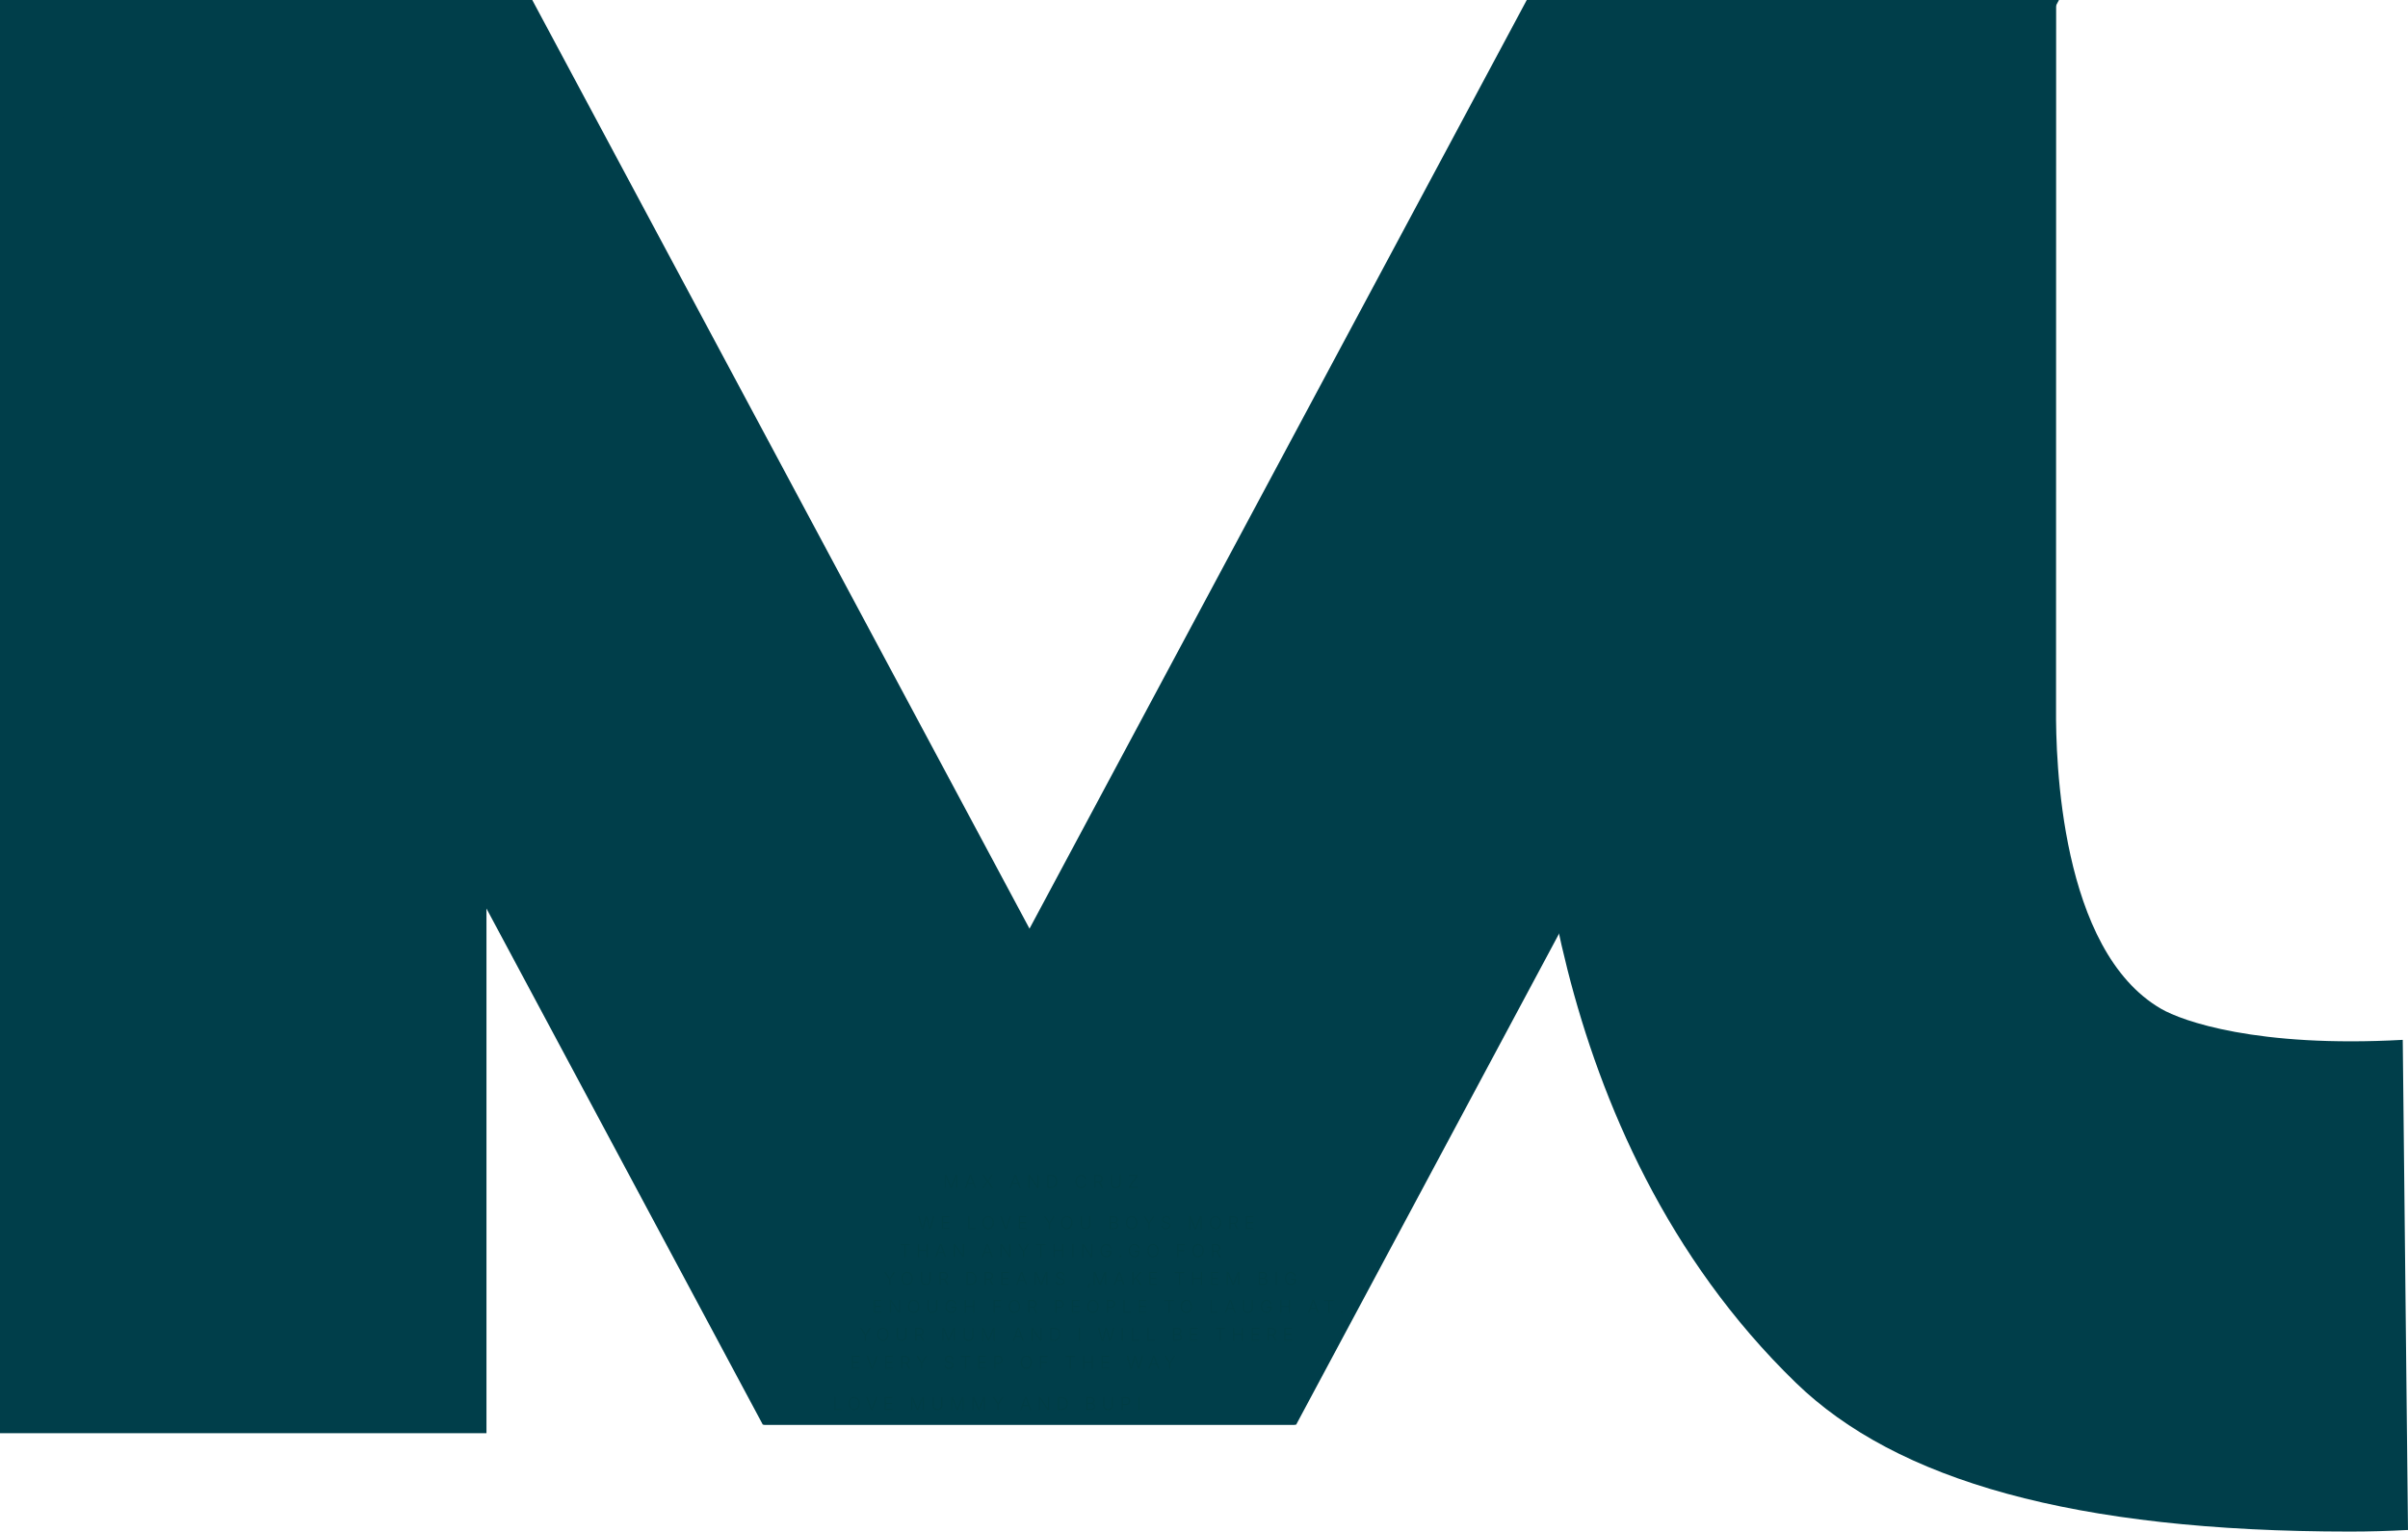 <svg xmlns="http://www.w3.org/2000/svg" xmlns:xlink="http://www.w3.org/1999/xlink" id="Layer_1" viewBox="0 0 500 318.11"><defs><style>.cls-1{fill:#003e4a;}.cls-2{fill:#003b3f;}.cls-2,.cls-3{opacity:.39;}.cls-3{fill:#003b3f;}</style></defs><a><rect id="fullLogo" class="cls-1" width="101.01" height="297.68"></rect></a><a><polygon id="fullLogo-2" class="cls-1" points="158.39 295.9 268.91 295.9 110.52 0 0 0 158.39 295.9"></polygon></a><a><path id="fullLogo-3" class="cls-1" d="M488,318.11c-57.41,0-94.22-10.65-115.1-30.9-53.62-52.01-54.69-129.57-54.51-141.76V.35h108.55l-.02,146.88c-.08,10.38.84,50.15,21.81,62.3,4.37,2.54,19.92,8.12,50.18,6.45l1.09,101.8c-4.09.22-8.1.33-12,.33Z"></path></a><a><polygon id="fullLogo-4" class="cls-1" points="269.14 295.9 158.62 295.9 317.02 0 427.53 0 269.14 295.9"></polygon></a><path id="fullLogo-5" class="cls-2" d="M196.16,246.73v-2.7h.37l.75,1.85c.03.07.06.15.09.26.04.1.07.21.1.31.03-.1.07-.2.1-.3.04-.11.07-.19.1-.26l.75-1.85h.37v2.7h-.25v-1.71c0-.1,0-.21,0-.33s0-.25,0-.37c-.04.13-.09.26-.13.39s-.09.23-.12.31l-.7,1.71h-.23l-.71-1.71c-.03-.08-.07-.18-.12-.31s-.09-.26-.14-.39c0,.11,0,.24,0,.36,0,.13,0,.24,0,.34v1.71h-.25Z"></path><path id="fullLogo-6" class="cls-2" d="M200.36,246.73l.99-2.7h.3l1,2.7h-.27l-.29-.8h-1.17l-.29.8h-.27ZM201,245.7h1l-.27-.73c-.03-.09-.07-.19-.11-.31-.04-.12-.08-.26-.13-.42-.05.16-.09.3-.13.42-.04.12-.07.22-.1.31l-.26.73Z"></path><path id="fullLogo-7" class="cls-2" d="M203.97,246.73l.97-1.38-.92-1.32h.3l.46.66c.07.1.13.19.17.26.04.07.09.15.14.24.05-.09.09-.17.14-.24.04-.07.1-.15.17-.25l.47-.66h.29l-.92,1.31.96,1.38h-.3l-.53-.75c-.06-.09-.12-.17-.16-.23s-.09-.14-.13-.22c-.05.08-.09.15-.13.22-.04.07-.1.14-.16.23l-.53.75h-.29Z"></path><path id="fullLogo-8" class="cls-2" d="M209.68,246.73l.99-2.7h.3l1,2.7h-.27l-.29-.8h-1.17l-.29.8h-.27ZM210.32,245.7h1l-.27-.73c-.03-.09-.07-.19-.11-.31-.04-.12-.08-.26-.13-.42-.05.16-.09.3-.13.42-.04.12-.07.22-.1.31l-.26.73Z"></path><path id="fullLogo-9" class="cls-2" d="M213.54,246.73v-2.7h.3l1.23,1.83c.04.07.1.15.16.25.06.1.12.2.18.31,0-.12-.01-.23-.01-.33,0-.1,0-.19,0-.27v-1.78h.26v2.7h-.3l-1.15-1.7c-.06-.09-.12-.19-.19-.29-.06-.1-.14-.23-.23-.39,0,.14.01.28.02.39,0,.12,0,.21,0,.28v1.71h-.26Z"></path><path id="fullLogo-10" class="cls-2" d="M218.26,246.73h-.8v-2.7h.84c.26,0,.48.05.66.16.18.11.32.26.42.46s.15.44.15.72c0,.42-.11.76-.33,1s-.54.36-.94.36ZM217.72,246.5h.52c.34,0,.6-.1.78-.3.17-.2.26-.47.26-.83s-.08-.62-.25-.82c-.17-.2-.42-.3-.74-.3h-.57v2.24Z"></path><path id="fullLogo-11" class="cls-2" d="M224.45,246.77c-.23,0-.43-.06-.6-.17-.18-.11-.31-.27-.41-.48-.1-.21-.15-.45-.15-.73s.05-.53.15-.73c.1-.21.24-.37.41-.48.18-.11.38-.17.6-.17.19,0,.36.04.51.12.15.08.27.18.37.32.1.13.16.28.19.45h-.26c-.03-.12-.08-.23-.15-.33s-.17-.17-.28-.23-.24-.08-.38-.08c-.17,0-.32.04-.46.13-.14.09-.25.22-.33.39-.08.17-.12.38-.12.63s.04.46.12.63c.08.17.19.3.33.39.14.09.29.13.46.13.14,0,.27-.03.38-.08s.21-.13.28-.23.12-.21.15-.33h.26c-.03.16-.09.31-.19.45-.1.13-.22.24-.37.32-.15.08-.32.12-.51.12Z"></path><path id="fullLogo-12" class="cls-2" d="M227.21,246.73v-2.7h.88c.29,0,.5.08.65.23.15.15.22.35.22.58,0,.18-.04.34-.13.47-.09.13-.21.22-.38.28l.62,1.14h-.3l-.58-1.09s-.07,0-.1,0h-.62v1.08h-.26ZM227.46,245.41h.61c.21,0,.36-.05.47-.15.1-.1.16-.24.16-.41s-.05-.32-.16-.42c-.1-.11-.26-.16-.47-.16h-.61v1.15Z"></path><path id="fullLogo-13" class="cls-2" d="M231.68,246.77c-.2,0-.38-.04-.54-.12-.15-.08-.27-.2-.36-.34-.09-.14-.13-.31-.13-.49v-1.78h.26v1.76c0,.14.03.27.1.38s.15.2.27.26c.12.06.25.1.4.1s.29-.03.4-.1c.12-.06.2-.15.27-.26.06-.11.1-.24.1-.38v-1.76h.26v1.78c0,.18-.04.35-.13.49-.09.14-.21.26-.36.34-.15.08-.33.12-.53.12Z"></path><path id="fullLogo-14" class="cls-2" d="M234.4,246.73v-.19l1.25-1.9c.04-.06.08-.13.13-.19.04-.06.09-.13.14-.19-.09,0-.18,0-.27,0-.09,0-.18,0-.27,0h-.97v-.23h1.81v.19l-1.24,1.89c-.04.07-.09.13-.13.19-.05.06-.09.13-.14.19.09,0,.18,0,.27,0s.18,0,.27,0h.99v.23h-1.81Z"></path><path id="fullLogo-15" class="cls-2" d="M191.38,255.29l-.74-2.7h.26l.48,1.79c.06.22.11.45.16.67.05-.23.1-.46.16-.67l.48-1.79h.3l.48,1.79c.06.22.11.44.16.67.02-.12.05-.23.08-.34.03-.11.05-.22.08-.33l.48-1.79h.27l-.75,2.7h-.31l-.49-1.8c-.02-.09-.05-.19-.07-.29-.02-.1-.05-.21-.07-.33-.04.22-.09.43-.14.62l-.49,1.8h-.31Z"></path><path id="fullLogo-16" class="cls-2" d="M195.58,255.29v-2.7h1.57v.23h-1.32v1h1.23v.23h-1.23v1.01h1.34v.23h-1.6Z"></path><path id="fullLogo-17" class="cls-2" d="M201.05,255.29v-2.7h.26v2.47h1.28v.23h-1.54Z"></path><path id="fullLogo-18" class="cls-2" d="M205.2,255.33c-.23,0-.43-.06-.61-.17-.18-.11-.31-.27-.41-.48-.1-.21-.15-.45-.15-.73s.05-.53.15-.73c.1-.21.24-.37.41-.48.18-.11.38-.17.61-.17s.43.06.6.17.31.27.41.48c.1.21.15.45.15.73s-.05.52-.15.73c-.1.21-.24.37-.41.48-.18.11-.38.17-.6.17ZM205.2,255.08c.17,0,.33-.05.47-.14.14-.09.25-.22.33-.39.08-.17.12-.38.12-.61s-.04-.45-.12-.62c-.08-.17-.19-.3-.33-.39-.14-.09-.29-.14-.47-.14s-.33.05-.47.14c-.14.09-.25.22-.33.39-.08.17-.12.38-.12.62s.04.44.12.61c.08.17.19.3.33.39.14.09.3.14.47.14Z"></path><path id="fullLogo-19" class="cls-2" d="M208.69,255.29l-1-2.7h.27l.64,1.76c.03.09.07.19.11.31.04.12.08.26.13.42.05-.16.09-.3.13-.42.04-.12.07-.22.1-.3l.63-1.76h.27l-.99,2.7h-.3Z"></path><path id="fullLogo-20" class="cls-2" d="M211.55,255.29v-2.7h1.57v.23h-1.32v1h1.23v.23h-1.23v1.01h1.34v.23h-1.6Z"></path><path id="fullLogo-21" class="cls-2" d="M217.78,255.29v-1.16l-1-1.53h.3l.57.88c.05.07.09.15.14.22s.08.15.12.23c.04-.09.08-.17.13-.24.04-.07.09-.14.13-.22l.57-.88h.3l-1,1.53v1.16h-.26Z"></path><path id="fullLogo-22" class="cls-2" d="M221.53,255.33c-.23,0-.43-.06-.61-.17-.18-.11-.31-.27-.41-.48-.1-.21-.15-.45-.15-.73s.05-.53.15-.73c.1-.21.24-.37.41-.48.18-.11.38-.17.61-.17s.43.06.6.17.31.27.41.48c.1.21.15.45.15.73s-.05.52-.15.73c-.1.21-.24.37-.41.48-.18.11-.38.17-.6.17ZM221.53,255.08c.17,0,.33-.05.47-.14.14-.09.25-.22.33-.39.08-.17.12-.38.12-.61s-.04-.45-.12-.62c-.08-.17-.19-.3-.33-.39-.14-.09-.29-.14-.47-.14s-.33.05-.47.14c-.14.09-.25.22-.33.39-.08.17-.12.38-.12.62s.04.44.12.61c.08.17.19.3.33.39.14.09.3.14.47.14Z"></path><path id="fullLogo-23" class="cls-2" d="M225.41,255.33c-.2,0-.38-.04-.54-.12-.15-.08-.27-.2-.36-.34-.09-.14-.13-.31-.13-.49v-1.78h.26v1.76c0,.14.03.27.1.38s.15.2.27.26c.12.06.25.1.4.1s.29-.03.4-.1c.12-.06.2-.15.27-.26.06-.11.1-.24.1-.38v-1.76h.26v1.78c0,.18-.04.35-.13.49-.09.14-.21.26-.36.34-.15.08-.33.12-.53.12Z"></path><path id="fullLogo-24" class="cls-2" d="M230.4,255.29v-2.7h.92c.26,0,.46.07.59.2.13.13.2.3.2.5,0,.17-.04.3-.12.4-.08.1-.18.16-.31.19v.02c.09,0,.17.04.25.09.08.05.15.13.2.23s.08.21.08.35c0,.21-.07.37-.21.51-.14.13-.35.2-.64.2h-.97ZM230.65,253.81h.68c.16,0,.29-.05.38-.14s.14-.22.14-.36-.05-.26-.14-.35-.23-.13-.41-.13h-.66v.99ZM230.65,255.06h.71c.21,0,.36-.05.46-.14.1-.09.15-.21.15-.34,0-.1-.02-.19-.07-.28-.05-.08-.12-.15-.21-.2-.09-.05-.19-.07-.31-.07h-.72v1.03Z"></path><path id="fullLogo-25" class="cls-2" d="M234.97,255.33c-.23,0-.43-.06-.61-.17-.18-.11-.31-.27-.41-.48-.1-.21-.15-.45-.15-.73s.05-.53.15-.73c.1-.21.24-.37.41-.48.18-.11.38-.17.61-.17s.43.06.6.17.31.27.41.48c.1.21.15.45.15.73s-.05.52-.15.73c-.1.21-.24.37-.41.48-.18.11-.38.17-.6.17ZM234.97,255.08c.17,0,.33-.05.47-.14.14-.09.25-.22.33-.39.08-.17.12-.38.12-.61s-.04-.45-.12-.62c-.08-.17-.19-.3-.33-.39-.14-.09-.29-.14-.47-.14s-.33.05-.47.14c-.14.09-.25.22-.33.39-.08.17-.12.38-.12.62s.04.44.12.61c.08.17.19.3.33.39.14.09.3.14.47.14Z"></path><path id="fullLogo-26" class="cls-2" d="M238.46,255.29v-1.16l-1-1.53h.3l.57.88c.05.07.09.15.14.22s.08.15.12.23c.04-.09.08-.17.13-.24.04-.07.09-.14.13-.22l.57-.88h.3l-1,1.53v1.16h-.26Z"></path><path id="fullLogo-27" class="cls-2" d="M242.1,255.33c-.28,0-.5-.07-.66-.2-.17-.13-.25-.31-.27-.53h.26c.01.16.08.28.21.37.13.08.28.13.46.13.13,0,.25-.02.36-.07.1-.04.18-.11.24-.19.06-.08.09-.17.09-.28,0-.14-.05-.24-.15-.31s-.24-.13-.41-.18l-.32-.09c-.21-.06-.38-.15-.5-.26-.12-.11-.17-.25-.17-.43,0-.15.04-.27.12-.39.08-.11.18-.2.32-.26.13-.06.28-.09.45-.09s.32.03.45.09c.13.06.23.15.31.26.08.11.12.23.12.37h-.25c-.02-.15-.08-.27-.2-.35-.12-.09-.26-.13-.44-.13-.18,0-.34.05-.45.14s-.17.21-.17.36c0,.09.03.17.08.23.05.06.12.11.2.15.08.04.17.07.25.1l.28.08c.12.03.23.08.34.13.11.06.21.13.28.23.07.09.11.22.11.36s-.04.28-.11.39c-.07.11-.18.21-.32.27-.14.07-.31.1-.5.1Z"></path><path id="fullLogo-28" class="cls-2" d="M246.9,255.29v-2.7h.37l.75,1.85c.03.07.06.15.09.26.04.1.07.21.1.31.03-.1.07-.2.1-.3.04-.11.07-.19.1-.26l.75-1.85h.37v2.7h-.25v-1.71c0-.1,0-.21,0-.33s0-.25,0-.37c-.04.13-.09.26-.13.39s-.09.23-.12.31l-.7,1.71h-.23l-.71-1.71c-.03-.08-.07-.18-.12-.31s-.09-.26-.14-.39c0,.11,0,.24,0,.36,0,.13,0,.24,0,.34v1.71h-.25Z"></path><path id="fullLogo-29" class="cls-2" d="M252.4,255.33c-.23,0-.43-.06-.61-.17-.18-.11-.31-.27-.41-.48-.1-.21-.15-.45-.15-.73s.05-.53.15-.73c.1-.21.24-.37.41-.48.18-.11.38-.17.61-.17s.43.06.6.17.31.27.41.48c.1.21.15.45.15.73s-.05.52-.15.73c-.1.21-.24.37-.41.48-.18.11-.38.17-.6.17ZM252.4,255.08c.17,0,.33-.05.47-.14.14-.09.25-.22.33-.39.08-.17.12-.38.12-.61s-.04-.45-.12-.62c-.08-.17-.19-.3-.33-.39-.14-.09-.29-.14-.47-.14s-.33.05-.47.14c-.14.09-.25.22-.33.39-.08.17-.12.38-.12.62s.04.44.12.61c.08.17.19.3.33.39.14.09.3.14.47.14Z"></path><path id="fullLogo-30" class="cls-2" d="M255.27,255.29v-2.7h.88c.29,0,.5.08.65.23.15.15.22.35.22.58,0,.18-.04.34-.13.47-.09.13-.21.22-.38.28l.62,1.14h-.3l-.58-1.09s-.07,0-.1,0h-.62v1.08h-.26ZM255.53,253.97h.61c.21,0,.36-.05.47-.15.1-.1.16-.24.16-.41s-.05-.32-.16-.42c-.1-.11-.26-.16-.47-.16h-.61v1.15Z"></path><path id="fullLogo-31" class="cls-2" d="M258.73,255.29v-2.7h1.57v.23h-1.32v1h1.23v.23h-1.23v1.01h1.34v.23h-1.6Z"></path><path id="fullLogo-32" class="cls-2" d="M186.95,258.62v-.23h1.96v.23h-.85v2.47h-.26v-2.47h-.86Z"></path><path id="fullLogo-33" class="cls-2" d="M190.58,261.09v-2.7h.26v1.2h1.52v-1.2h.26v2.7h-.26v-1.26h-1.52v1.26h-.26Z"></path><path id="fullLogo-34" class="cls-2" d="M194.18,261.09l.99-2.7h.3l1,2.7h-.27l-.29-.8h-1.17l-.29.8h-.27ZM194.82,260.06h1l-.27-.73c-.03-.09-.07-.19-.11-.31-.04-.12-.08-.26-.13-.42-.05.16-.09.3-.13.42-.04.12-.07.22-.1.31l-.26.73Z"></path><path id="fullLogo-35" class="cls-2" d="M198.04,261.09v-2.7h.3l1.23,1.83c.04.07.1.15.16.25.06.1.12.2.18.31,0-.12-.01-.23-.01-.33,0-.1,0-.19,0-.27v-1.78h.26v2.7h-.3l-1.15-1.7c-.06-.09-.12-.19-.19-.29-.06-.1-.14-.23-.23-.39,0,.14.01.28.02.39,0,.12,0,.21,0,.28v1.71h-.26Z"></path><path id="fullLogo-36" class="cls-2" d="M203.87,261.09l.99-2.7h.3l1,2.7h-.27l-.29-.8h-1.17l-.29.8h-.27ZM204.51,260.06h1l-.27-.73c-.03-.09-.07-.19-.11-.31-.04-.12-.08-.26-.13-.42-.05.16-.09.3-.13.42-.04.12-.07.22-.1.31l-.26.73Z"></path><path id="fullLogo-37" class="cls-2" d="M207.72,261.09v-2.7h.3l1.23,1.83c.04.07.1.15.16.25.06.1.12.2.18.31,0-.12-.01-.23-.01-.33,0-.1,0-.19,0-.27v-1.78h.26v2.7h-.3l-1.15-1.7c-.06-.09-.12-.19-.19-.29-.06-.1-.14-.23-.23-.39,0,.14.01.28.02.39,0,.12,0,.21,0,.28v1.71h-.26Z"></path><path id="fullLogo-38" class="cls-2" d="M212.4,261.09v-1.16l-1-1.53h.3l.57.88c.05.07.09.15.14.22s.08.15.12.23c.04-.09.08-.17.13-.24.04-.07.09-.14.13-.22l.57-.88h.3l-1,1.53v1.16h-.26Z"></path><path id="fullLogo-39" class="cls-2" d="M215.14,258.62v-.23h1.96v.23h-.85v2.47h-.26v-2.47h-.86Z"></path><path id="fullLogo-40" class="cls-2" d="M218.77,261.09v-2.7h.26v1.2h1.52v-1.2h.26v2.7h-.26v-1.26h-1.52v1.26h-.26Z"></path><path id="fullLogo-41" class="cls-2" d="M222.88,258.39v2.7h-.26v-2.7h.26Z"></path><path id="fullLogo-42" class="cls-2" d="M224.71,261.09v-2.7h.3l1.23,1.83c.04.07.1.15.16.25.06.1.12.2.18.31,0-.12-.01-.23-.01-.33,0-.1,0-.19,0-.27v-1.78h.26v2.7h-.3l-1.15-1.7c-.06-.09-.12-.19-.19-.29-.06-.1-.14-.23-.23-.39,0,.14.01.28.02.39,0,.12,0,.21,0,.28v1.71h-.26Z"></path><path id="fullLogo-43" class="cls-2" d="M229.69,261.13c-.24,0-.44-.06-.62-.17-.18-.11-.31-.27-.41-.48-.1-.21-.15-.45-.15-.73s.05-.53.15-.73c.1-.21.24-.37.41-.48.17-.11.38-.17.6-.17.2,0,.37.04.52.12.15.08.28.19.37.32.1.13.16.28.19.44h-.26c-.03-.12-.08-.23-.16-.32-.07-.1-.16-.17-.28-.23-.11-.06-.24-.09-.39-.09-.17,0-.33.05-.47.14-.14.09-.25.22-.33.39-.08.17-.12.38-.12.62s.04.44.12.61c.08.17.19.3.33.39.14.09.3.14.48.14.16,0,.31-.04.43-.11.12-.07.22-.17.29-.3.07-.13.11-.29.11-.46h-.78v-.23h1.03v.22c0,.23-.05.43-.14.59-.09.17-.22.3-.38.39s-.35.14-.56.14Z"></path><path id="fullLogo-44" class="cls-2" d="M232.67,261.11c-.05,0-.1-.02-.14-.06s-.06-.08-.06-.14.02-.1.06-.14c.04-.04.08-.06.14-.06s.1.02.14.06.06.08.06.14-.02.1-.06.14c-.04.04-.08.06-.14.06Z"></path><path id="fullLogo-45" class="cls-2" d="M235.56,261.13c-.24,0-.44-.06-.62-.17-.18-.11-.31-.27-.41-.48-.1-.21-.15-.45-.15-.73s.05-.53.15-.73c.1-.21.24-.37.41-.48.17-.11.38-.17.6-.17.2,0,.37.04.52.12.15.08.28.19.37.32.1.13.16.28.19.44h-.26c-.03-.12-.08-.23-.16-.32-.07-.1-.16-.17-.28-.23-.11-.06-.24-.09-.39-.09-.17,0-.33.05-.47.14-.14.09-.25.22-.33.39-.08.17-.12.38-.12.62s.04.44.12.61c.08.17.19.3.33.39.14.09.3.14.48.14.16,0,.31-.04.43-.11.12-.07.22-.17.29-.3.07-.13.11-.29.11-.46h-.78v-.23h1.03v.22c0,.23-.05.43-.14.59-.09.17-.22.3-.38.39s-.35.14-.56.14Z"></path><path id="fullLogo-46" class="cls-2" d="M239.41,261.13c-.23,0-.43-.06-.61-.17-.18-.11-.31-.27-.41-.48-.1-.21-.15-.45-.15-.73s.05-.53.15-.73c.1-.21.24-.37.41-.48.18-.11.38-.17.61-.17s.43.06.6.17.31.27.41.48c.1.21.15.45.15.73s-.05.52-.15.73c-.1.21-.24.37-.41.48-.18.11-.38.17-.6.17ZM239.41,260.89c.17,0,.33-.05.47-.14.14-.09.25-.22.33-.39.08-.17.12-.38.12-.61s-.04-.45-.12-.62c-.08-.17-.19-.3-.33-.39-.14-.09-.29-.14-.47-.14s-.33.05-.47.14c-.14.09-.25.22-.33.39-.08.17-.12.38-.12.62s.04.44.12.61c.08.17.19.3.33.39.14.09.3.14.47.14Z"></path><path id="fullLogo-47" class="cls-2" d="M244.44,261.09v-2.7h1.57v.23h-1.31v1.02h1.19v.23h-1.19v1.21h-.26Z"></path><path id="fullLogo-48" class="cls-2" d="M248.78,261.13c-.23,0-.43-.06-.61-.17-.18-.11-.31-.27-.41-.48-.1-.21-.15-.45-.15-.73s.05-.53.15-.73c.1-.21.24-.37.41-.48.18-.11.38-.17.61-.17s.43.06.6.17.31.27.41.48c.1.21.15.45.15.73s-.05.52-.15.73c-.1.21-.24.37-.41.48-.18.11-.38.17-.6.17ZM248.78,260.89c.17,0,.33-.05.47-.14.14-.09.25-.22.33-.39.08-.17.12-.38.12-.61s-.04-.45-.12-.62c-.08-.17-.19-.3-.33-.39-.14-.09-.29-.14-.47-.14s-.33.05-.47.14c-.14.09-.25.22-.33.39-.08.17-.12.38-.12.62s.04.44.12.61c.08.17.19.3.33.39.14.09.3.14.47.14Z"></path><path id="fullLogo-49" class="cls-2" d="M251.66,261.09v-2.7h.88c.29,0,.5.08.65.23.15.15.22.35.22.58,0,.18-.04.34-.13.47-.09.13-.21.22-.38.28l.62,1.14h-.3l-.58-1.09s-.07,0-.1,0h-.62v1.08h-.26ZM251.91,259.78h.61c.21,0,.36-.05.47-.15.1-.1.16-.24.16-.41s-.05-.32-.16-.42c-.1-.11-.26-.16-.47-.16h-.61v1.15Z"></path><path id="fullLogo-50" class="cls-2" d="M225.91,267.5l.17-.96h.28l-.25.96h-.19Z"></path><path id="fullLogo-51" class="cls-2" d="M184.61,266.89v-1.16l-1-1.53h.3l.57.88c.05.07.09.15.14.22s.08.15.12.23c.04-.09.08-.17.13-.24.04-.07.09-.14.13-.22l.57-.88h.3l-1,1.53v1.16h-.26Z"></path><path id="fullLogo-52" class="cls-2" d="M188.37,266.93c-.23,0-.43-.06-.61-.17-.18-.11-.31-.27-.41-.48-.1-.21-.15-.45-.15-.73s.05-.53.15-.73c.1-.21.24-.37.41-.48.18-.11.38-.17.61-.17s.43.06.6.17.31.27.41.48c.1.21.15.45.15.73s-.05.52-.15.73c-.1.21-.24.37-.41.48-.18.11-.38.17-.6.17ZM188.37,266.69c.17,0,.33-.05.47-.14.14-.09.25-.22.33-.39.08-.17.12-.38.12-.61s-.04-.45-.12-.62c-.08-.17-.19-.3-.33-.39-.14-.09-.29-.14-.47-.14s-.33.05-.47.14c-.14.09-.25.22-.33.39-.08.17-.12.38-.12.62s.04.44.12.61c.08.17.19.3.33.39.14.09.3.14.47.14Z"></path><path id="fullLogo-53" class="cls-2" d="M192.25,266.93c-.2,0-.38-.04-.54-.12-.15-.08-.27-.2-.36-.34-.09-.14-.13-.31-.13-.49v-1.78h.26v1.76c0,.14.03.27.1.38s.15.2.27.26c.12.06.25.1.4.1s.29-.03.4-.1c.12-.06.2-.15.27-.26.06-.11.1-.24.1-.38v-1.76h.26v1.78c0,.18-.04.35-.13.49-.09.14-.21.26-.36.34-.15.08-.33.12-.53.12Z"></path><path id="fullLogo-54" class="cls-2" d="M195.08,266.89v-2.7h.88c.29,0,.5.08.65.23.15.15.22.35.22.58,0,.18-.04.34-.13.47-.09.13-.21.22-.38.28l.62,1.14h-.3l-.58-1.09s-.07,0-.1,0h-.62v1.08h-.26ZM195.34,265.58h.61c.21,0,.36-.05.47-.15.1-.1.16-.24.16-.41s-.05-.32-.16-.42c-.1-.11-.26-.16-.47-.16h-.61v1.15Z"></path><path id="fullLogo-55" class="cls-2" d="M201.49,266.89h-.8v-2.7h.84c.26,0,.48.05.66.16.18.11.32.26.42.46s.15.44.15.72c0,.42-.11.76-.33,1s-.54.36-.94.36ZM200.95,266.66h.52c.34,0,.6-.1.78-.3.17-.2.26-.47.26-.83s-.08-.62-.25-.82c-.17-.2-.42-.3-.74-.3h-.57v2.24Z"></path><path id="fullLogo-56" class="cls-2" d="M204.47,266.89v-2.7h.88c.29,0,.5.08.65.23.15.15.22.35.22.58,0,.18-.04.34-.13.47-.09.13-.21.22-.38.28l.62,1.14h-.3l-.58-1.09s-.07,0-.1,0h-.62v1.08h-.26ZM204.73,265.58h.61c.21,0,.36-.05.47-.15.1-.1.16-.24.16-.41s-.05-.32-.16-.42c-.1-.11-.26-.16-.47-.16h-.61v1.15Z"></path><path id="fullLogo-57" class="cls-2" d="M207.93,266.89v-2.7h1.57v.23h-1.32v1h1.23v.23h-1.23v1.01h1.34v.23h-1.6Z"></path><path id="fullLogo-58" class="cls-2" d="M211,266.89l.99-2.7h.3l1,2.7h-.27l-.29-.8h-1.17l-.29.8h-.27ZM211.64,265.86h1l-.27-.73c-.03-.09-.07-.19-.11-.31-.04-.12-.08-.26-.13-.42-.05.16-.09.3-.13.42-.04.12-.07.22-.1.31l-.26.73Z"></path><path id="fullLogo-59" class="cls-2" d="M214.86,266.89v-2.7h.37l.75,1.85c.03.07.06.15.09.26.04.1.07.21.1.31.03-.1.07-.2.1-.3.04-.11.07-.19.1-.26l.75-1.85h.37v2.7h-.25v-1.71c0-.1,0-.21,0-.33s0-.25,0-.37c-.04.13-.09.26-.13.39s-.09.23-.12.31l-.7,1.71h-.23l-.71-1.71c-.03-.08-.07-.18-.12-.31s-.09-.26-.14-.39c0,.11,0,.24,0,.36,0,.13,0,.24,0,.34v1.71h-.25Z"></path><path id="fullLogo-60" class="cls-2" d="M220.12,266.94c-.28,0-.5-.07-.66-.2-.17-.13-.25-.31-.27-.53h.26c.01.16.08.28.21.37.13.08.28.13.46.13.13,0,.25-.02.36-.07.1-.04.18-.11.24-.19.06-.08.09-.17.09-.28,0-.14-.05-.24-.15-.31s-.24-.13-.41-.18l-.32-.09c-.21-.06-.38-.15-.5-.26-.12-.11-.17-.25-.17-.43,0-.15.04-.27.12-.39.08-.11.18-.2.32-.26.13-.06.28-.09.45-.09s.32.03.45.09c.13.06.23.15.31.26.08.11.12.23.12.37h-.25c-.02-.15-.08-.27-.2-.35-.12-.09-.26-.13-.44-.13-.18,0-.34.05-.45.14s-.17.21-.17.36c0,.09.03.17.08.23.05.06.12.11.2.15.08.04.17.07.25.1l.28.08c.12.03.23.08.34.13.11.06.21.13.28.23.07.09.11.22.11.36s-.04.28-.11.39c-.07.11-.18.21-.32.27-.14.07-.31.1-.5.1Z"></path><path id="fullLogo-61" class="cls-2" d="M227.07,266.89v-2.7h.37l.75,1.85c.03.07.06.15.09.26.04.1.07.21.1.31.03-.1.07-.2.1-.3.04-.11.07-.19.1-.26l.75-1.85h.37v2.7h-.25v-1.71c0-.1,0-.21,0-.33s0-.25,0-.37c-.04.13-.09.26-.13.39s-.09.23-.12.31l-.7,1.71h-.23l-.71-1.71c-.03-.08-.07-.18-.12-.31s-.09-.26-.14-.39c0,.11,0,.24,0,.36,0,.13,0,.24,0,.34v1.71h-.25Z"></path><path id="fullLogo-62" class="cls-2" d="M231.26,266.89l.99-2.7h.3l1,2.7h-.27l-.29-.8h-1.17l-.29.8h-.27ZM231.91,265.86h1l-.27-.73c-.03-.09-.07-.19-.11-.31-.04-.12-.08-.26-.13-.42-.05.16-.09.3-.13.42-.04.12-.07.22-.1.31l-.26.73Z"></path><path id="fullLogo-63" class="cls-2" d="M235.13,266.89v-2.7h.26v1.48c.08-.1.16-.2.24-.29.08-.09.17-.19.26-.29l.84-.9h.34l-1.09,1.17,1.09,1.53h-.31l-.96-1.35-.41.43v.92h-.26Z"></path><path id="fullLogo-64" class="cls-2" d="M238.63,266.89v-2.7h1.57v.23h-1.32v1h1.23v.23h-1.23v1.01h1.34v.23h-1.6Z"></path><path id="fullLogo-65" class="cls-2" d="M243.94,264.43v-.23h1.96v.23h-.85v2.47h-.26v-2.47h-.86Z"></path><path id="fullLogo-66" class="cls-2" d="M247.57,266.89v-2.7h.26v1.2h1.52v-1.2h.26v2.7h-.26v-1.26h-1.52v1.26h-.26Z"></path><path id="fullLogo-67" class="cls-2" d="M251.43,266.89v-2.7h1.57v.23h-1.32v1h1.23v.23h-1.23v1.01h1.34v.23h-1.6Z"></path><path id="fullLogo-68" class="cls-2" d="M254.74,266.89v-2.7h.37l.75,1.85c.03.07.06.15.09.26.04.1.07.21.1.31.03-.1.07-.2.1-.3.04-.11.07-.19.1-.26l.75-1.85h.37v2.7h-.25v-1.71c0-.1,0-.21,0-.33s0-.25,0-.37c-.04.13-.09.26-.13.39s-.09.23-.12.31l-.7,1.71h-.23l-.71-1.71c-.03-.08-.07-.18-.12-.31s-.09-.26-.14-.39c0,.11,0,.24,0,.36,0,.13,0,.24,0,.34v1.71h-.25Z"></path><path id="fullLogo-69" class="cls-2" d="M261.35,266.89v-2.7h.92c.26,0,.46.07.59.2.13.13.2.3.2.5,0,.17-.04.3-.12.4-.08.1-.18.16-.31.19v.02c.09,0,.17.04.25.09.08.05.15.13.2.23s.08.21.08.35c0,.21-.07.37-.21.51-.14.13-.35.2-.64.2h-.97ZM261.6,265.41h.68c.16,0,.29-.05.38-.14s.14-.22.14-.36-.05-.26-.14-.35-.23-.13-.41-.13h-.66v.99ZM261.6,266.66h.71c.21,0,.36-.05.46-.14.1-.09.15-.21.15-.34,0-.1-.02-.19-.07-.28-.05-.08-.12-.15-.21-.2-.09-.05-.19-.07-.31-.07h-.72v1.03Z"></path><path id="fullLogo-70" class="cls-2" d="M265.12,264.2v2.7h-.26v-2.7h.26Z"></path><path id="fullLogo-71" class="cls-2" d="M268.01,266.93c-.24,0-.44-.06-.62-.17-.18-.11-.31-.27-.41-.48-.1-.21-.15-.45-.15-.73s.05-.53.15-.73c.1-.21.24-.37.41-.48.17-.11.38-.17.6-.17.2,0,.37.04.52.12.15.08.28.19.37.32.1.13.16.28.19.44h-.26c-.03-.12-.08-.23-.16-.32-.07-.1-.16-.17-.28-.23-.11-.06-.24-.09-.39-.09-.17,0-.33.05-.47.14-.14.09-.25.22-.33.39-.08.17-.12.38-.12.62s.04.44.12.61c.08.17.19.3.33.39.14.09.3.14.48.14.16,0,.31-.04.43-.11.12-.07.22-.17.29-.3.07-.13.11-.29.11-.46h-.78v-.23h1.03v.22c0,.23-.05.43-.14.59-.09.17-.22.3-.38.39s-.35.14-.56.14Z"></path><path id="fullLogo-72" class="cls-2" d="M181.43,272.69v-2.7h1.57v.23h-1.32v1h1.23v.23h-1.23v1.01h1.34v.23h-1.6Z"></path><path id="fullLogo-73" class="cls-2" d="M184.75,272.69v-2.7h.3l1.23,1.83c.04.07.1.15.16.25.06.1.12.2.18.31,0-.12-.01-.23-.01-.33,0-.1,0-.19,0-.27v-1.78h.26v2.7h-.3l-1.15-1.7c-.06-.09-.12-.19-.19-.29-.06-.1-.14-.23-.23-.39,0,.14.01.28.02.39,0,.12,0,.21,0,.28v1.71h-.26Z"></path><path id="fullLogo-74" class="cls-2" d="M189.72,272.73c-.23,0-.43-.06-.61-.17-.18-.11-.31-.27-.41-.48-.1-.21-.15-.45-.15-.73s.05-.53.15-.73c.1-.21.24-.37.41-.48.18-.11.38-.17.61-.17s.43.06.6.17.31.27.41.48c.1.21.15.45.15.73s-.05.52-.15.73c-.1.21-.24.37-.41.48-.18.11-.38.17-.6.17ZM189.72,272.49c.17,0,.33-.05.47-.14.14-.09.25-.22.33-.39.08-.17.12-.38.12-.61s-.04-.45-.12-.62c-.08-.17-.19-.3-.33-.39-.14-.09-.29-.14-.47-.14s-.33.05-.47.14c-.14.09-.25.22-.33.39-.08.17-.12.38-.12.62s.04.44.12.61c.08.17.19.3.33.39.14.09.3.14.47.14Z"></path><path id="fullLogo-75" class="cls-2" d="M193.6,272.73c-.2,0-.38-.04-.54-.12-.15-.08-.27-.2-.36-.34-.09-.14-.13-.31-.13-.49v-1.78h.26v1.76c0,.14.03.27.1.38s.15.2.27.26c.12.06.25.1.4.1s.29-.03.4-.1c.12-.06.2-.15.27-.26.06-.11.1-.24.1-.38v-1.76h.26v1.78c0,.18-.04.35-.13.49-.09.14-.21.26-.36.34-.15.08-.33.12-.53.12Z"></path><path id="fullLogo-76" class="cls-2" d="M197.5,272.73c-.24,0-.44-.06-.62-.17-.18-.11-.31-.27-.41-.48-.1-.21-.15-.45-.15-.73s.05-.53.15-.73c.1-.21.24-.37.41-.48.17-.11.38-.17.6-.17.2,0,.37.04.52.12.15.08.28.19.37.32.1.13.16.28.19.44h-.26c-.03-.12-.08-.23-.16-.32-.07-.1-.16-.17-.28-.23-.11-.06-.24-.09-.39-.09-.17,0-.33.05-.47.14-.14.09-.25.22-.33.39-.08.17-.12.38-.12.62s.04.44.12.61c.08.17.19.3.33.39.14.09.3.14.48.14.16,0,.31-.04.43-.11.12-.07.22-.17.29-.3.07-.13.11-.29.11-.46h-.78v-.23h1.03v.22c0,.23-.05.43-.14.59-.09.17-.22.3-.38.39s-.35.14-.56.14Z"></path><path id="fullLogo-77" class="cls-2" d="M200.3,272.69v-2.7h.26v1.2h1.52v-1.2h.26v2.7h-.26v-1.26h-1.52v1.26h-.26Z"></path><path id="fullLogo-78" class="cls-2" d="M206.31,272.69v-2.7h1.57v.23h-1.31v1.02h1.19v.23h-1.19v1.21h-.26Z"></path><path id="fullLogo-79" class="cls-2" d="M210.65,272.73c-.23,0-.43-.06-.61-.17-.18-.11-.31-.27-.41-.48-.1-.21-.15-.45-.15-.73s.05-.53.15-.73c.1-.21.24-.37.41-.48.18-.11.38-.17.61-.17s.43.06.6.17.31.27.41.48c.1.21.15.45.15.73s-.05.52-.15.73c-.1.21-.24.37-.41.48-.18.11-.38.17-.6.17ZM210.65,272.49c.17,0,.33-.05.47-.14.14-.09.25-.22.33-.39.08-.17.12-.38.12-.61s-.04-.45-.12-.62c-.08-.17-.19-.3-.33-.39-.14-.09-.29-.14-.47-.14s-.33.05-.47.14c-.14.09-.25.22-.33.39-.08.17-.12.38-.12.62s.04.44.12.61c.08.17.19.3.33.39.14.09.3.14.47.14Z"></path><path id="fullLogo-80" class="cls-2" d="M213.53,272.69v-2.7h.88c.29,0,.5.08.65.23.15.15.22.35.22.58,0,.18-.04.34-.13.47-.09.13-.21.22-.38.28l.62,1.14h-.3l-.58-1.09s-.07,0-.1,0h-.62v1.08h-.26ZM213.78,271.38h.61c.21,0,.36-.05.47-.15.1-.1.16-.24.16-.41s-.05-.32-.16-.42c-.1-.11-.26-.16-.47-.16h-.61v1.15Z"></path><path id="fullLogo-81" class="cls-2" d="M219.14,272.69v-2.7h.88c.19,0,.35.04.48.11.13.07.23.17.29.3s.1.27.1.42-.03.3-.1.43-.16.23-.29.3c-.13.07-.29.11-.48.11h-.62v1.02h-.26ZM219.4,271.44h.61c.21,0,.36-.06.47-.17.1-.11.16-.26.16-.44s-.05-.32-.16-.43c-.1-.11-.26-.17-.47-.17h-.61v1.21Z"></path><path id="fullLogo-82" class="cls-2" d="M222.58,272.69v-2.7h1.57v.23h-1.32v1h1.23v.23h-1.23v1.01h1.34v.23h-1.6Z"></path><path id="fullLogo-83" class="cls-2" d="M226.95,272.73c-.23,0-.43-.06-.61-.17-.18-.11-.31-.27-.41-.48-.1-.21-.15-.45-.15-.73s.05-.53.15-.73c.1-.21.24-.37.41-.48.18-.11.38-.17.61-.17s.43.06.6.17.31.27.41.48c.1.21.15.45.15.73s-.05.52-.15.73c-.1.21-.24.37-.41.48-.18.11-.38.17-.6.17ZM226.95,272.49c.17,0,.33-.05.47-.14.14-.09.25-.22.33-.39.08-.17.12-.38.12-.61s-.04-.45-.12-.62c-.08-.17-.19-.3-.33-.39-.14-.09-.29-.14-.47-.14s-.33.05-.47.14c-.14.09-.25.22-.33.39-.08.17-.12.38-.12.62s.04.44.12.61c.08.17.19.3.33.39.14.09.3.14.47.14Z"></path><path id="fullLogo-84" class="cls-2" d="M229.82,272.69v-2.7h.88c.19,0,.35.04.48.11.13.07.23.17.29.3s.1.27.1.42-.03.3-.1.43-.16.23-.29.3c-.13.07-.29.11-.48.11h-.62v1.02h-.26ZM230.08,271.44h.61c.21,0,.36-.06.47-.17.1-.11.16-.26.16-.44s-.05-.32-.16-.43c-.1-.11-.26-.17-.47-.17h-.61v1.21Z"></path><path id="fullLogo-85" class="cls-2" d="M233.26,272.69v-2.7h.26v2.47h1.28v.23h-1.54Z"></path><path id="fullLogo-86" class="cls-2" d="M236.46,272.69v-2.7h1.57v.23h-1.32v1h1.23v.23h-1.23v1.01h1.34v.23h-1.6Z"></path><path id="fullLogo-87" class="cls-2" d="M241.77,270.23v-.23h1.96v.23h-.85v2.47h-.26v-2.47h-.86Z"></path><path id="fullLogo-88" class="cls-2" d="M246.34,272.73c-.23,0-.43-.06-.61-.17-.18-.11-.31-.27-.41-.48-.1-.21-.15-.45-.15-.73s.05-.53.15-.73c.1-.21.24-.37.41-.48.18-.11.38-.17.61-.17s.43.06.6.17.31.27.41.48c.1.21.15.45.15.73s-.05.52-.15.73c-.1.21-.24.37-.41.48-.18.11-.38.17-.6.17ZM246.34,272.49c.17,0,.33-.05.47-.14.14-.09.25-.22.33-.39.08-.17.12-.38.12-.61s-.04-.45-.12-.62c-.08-.17-.19-.3-.33-.39-.14-.09-.29-.14-.47-.14s-.33.05-.47.14c-.14.09-.25.22-.33.39-.08.17-.12.38-.12.62s.04.44.12.61c.08.17.19.3.33.39.14.09.3.14.47.14Z"></path><path id="fullLogo-89" class="cls-2" d="M251.37,272.69v-2.7h.26v2.47h1.28v.23h-1.54Z"></path><path id="fullLogo-90" class="cls-2" d="M254.32,272.69l.99-2.7h.3l1,2.7h-.27l-.29-.8h-1.17l-.29.8h-.27ZM254.96,271.66h1l-.27-.73c-.03-.09-.07-.19-.11-.31-.04-.12-.08-.26-.13-.42-.05.16-.09.3-.13.42-.04.12-.07.22-.1.31l-.26.73Z"></path><path id="fullLogo-91" class="cls-2" d="M259.11,272.73c-.2,0-.38-.04-.54-.12-.15-.08-.27-.2-.36-.34-.09-.14-.13-.31-.13-.49v-1.78h.26v1.76c0,.14.03.27.1.38s.15.2.27.26c.12.06.25.1.4.1s.29-.03.4-.1c.12-.06.2-.15.27-.26.06-.11.1-.24.1-.38v-1.76h.26v1.78c0,.18-.04.35-.13.49-.09.14-.21.26-.36.34-.15.08-.33.12-.53.12Z"></path><path id="fullLogo-92" class="cls-2" d="M263.01,272.73c-.24,0-.44-.06-.62-.17-.18-.11-.31-.27-.41-.48-.1-.21-.15-.45-.15-.73s.05-.53.15-.73c.1-.21.24-.37.41-.48.17-.11.38-.17.6-.17.2,0,.37.04.52.12.15.08.28.19.37.32.1.13.16.28.19.44h-.26c-.03-.12-.08-.23-.16-.32-.07-.1-.16-.17-.28-.23-.11-.06-.24-.09-.39-.09-.17,0-.33.05-.47.14-.14.09-.25.22-.33.39-.08.17-.12.38-.12.62s.04.44.12.61c.08.17.19.3.33.39.14.09.3.14.48.14.16,0,.31-.04.43-.11.12-.07.22-.17.29-.3.07-.13.11-.29.11-.46h-.78v-.23h1.03v.22c0,.23-.05.43-.14.59-.09.17-.22.3-.38.39s-.35.14-.56.14Z"></path><path id="fullLogo-93" class="cls-2" d="M265.81,272.69v-2.7h.26v1.2h1.52v-1.2h.26v2.7h-.26v-1.26h-1.52v1.26h-.26Z"></path><path id="fullLogo-94" class="cls-2" d="M271.57,272.69l.99-2.7h.3l1,2.7h-.27l-.29-.8h-1.17l-.29.8h-.27ZM272.21,271.66h1l-.27-.73c-.03-.09-.07-.19-.11-.31-.04-.12-.08-.26-.13-.42-.05.16-.09.3-.13.42-.04.12-.07.22-.1.31l-.26.73Z"></path><path id="fullLogo-95" class="cls-2" d="M274.95,270.23v-.23h1.96v.23h-.85v2.47h-.26v-2.47h-.86Z"></path><path id="fullLogo-96" class="cls-2" d="M278.62,272.71c-.05,0-.1-.02-.14-.06s-.06-.08-.06-.14.02-.1.06-.14c.04-.04.08-.06.14-.06s.1.02.14.06.06.08.06.14-.02.1-.06.14c-.04.04-.08.06-.14.06Z"></path><path id="fullLogo-97" class="cls-2" d="M179.57,278.49v-1.16l-1-1.53h.3l.57.88c.05.07.09.15.14.22s.08.15.12.23c.04-.09.08-.17.13-.24.04-.07.09-.14.13-.22l.57-.88h.3l-1,1.53v1.16h-.26Z"></path><path id="fullLogo-98" class="cls-2" d="M183.33,278.53c-.23,0-.43-.06-.61-.17-.18-.11-.31-.27-.41-.48-.1-.21-.15-.45-.15-.73s.05-.53.15-.73c.1-.21.24-.37.41-.48.18-.11.38-.17.61-.17s.43.06.6.17.31.27.41.48c.1.21.15.45.15.73s-.05.52-.15.73c-.1.21-.24.37-.41.48-.18.11-.38.17-.6.17ZM183.33,278.29c.17,0,.33-.05.47-.14.14-.09.25-.22.33-.39.08-.17.12-.38.12-.61s-.04-.45-.12-.62c-.08-.17-.19-.3-.33-.39-.14-.09-.29-.14-.47-.14s-.33.05-.47.14c-.14.09-.25.22-.33.39-.08.17-.12.38-.12.62s.04.44.12.61c.08.17.19.3.33.39.14.09.3.14.47.14Z"></path><path id="fullLogo-99" class="cls-2" d="M187.21,278.54c-.2,0-.38-.04-.54-.12-.15-.08-.27-.2-.36-.34-.09-.14-.13-.31-.13-.49v-1.78h.26v1.76c0,.14.03.27.1.38s.15.2.27.26c.12.06.25.1.4.1s.29-.03.4-.1c.12-.06.2-.15.27-.26.06-.11.1-.24.1-.38v-1.76h.26v1.78c0,.18-.04.35-.13.49-.09.14-.21.26-.36.34-.15.08-.33.12-.53.12Z"></path><path id="fullLogo-100" class="cls-2" d="M190.04,278.49v-2.7h.88c.29,0,.5.08.65.23.15.15.22.35.22.58,0,.18-.04.34-.13.47-.09.13-.21.22-.38.28l.62,1.14h-.3l-.58-1.09s-.07,0-.1,0h-.62v1.08h-.26ZM190.3,277.18h.61c.21,0,.36-.05.47-.15.1-.1.16-.24.16-.41s-.05-.32-.16-.42c-.1-.11-.26-.16-.47-.16h-.61v1.15Z"></path><path id="fullLogo-101" class="cls-2" d="M195.66,278.49v-2.7h.37l.75,1.85c.03.07.06.15.09.26.04.1.07.21.1.31.03-.1.07-.2.1-.3.04-.11.07-.19.1-.26l.75-1.85h.37v2.7h-.25v-1.71c0-.1,0-.21,0-.33s0-.25,0-.37c-.04.13-.09.26-.13.39s-.09.23-.12.31l-.7,1.71h-.23l-.71-1.71c-.03-.08-.07-.18-.12-.31s-.09-.26-.14-.39c0,.11,0,.24,0,.36,0,.13,0,.24,0,.34v1.71h-.25Z"></path><path id="fullLogo-102" class="cls-2" d="M201.11,278.54c-.2,0-.38-.04-.54-.12-.15-.08-.27-.2-.36-.34-.09-.14-.13-.31-.13-.49v-1.78h.26v1.76c0,.14.03.27.1.38s.15.2.27.26c.12.06.25.1.4.1s.29-.03.4-.1c.12-.06.2-.15.27-.26.06-.11.1-.24.1-.38v-1.76h.26v1.78c0,.18-.04.35-.13.49-.09.14-.21.26-.36.34-.15.08-.33.12-.53.12Z"></path><path id="fullLogo-103" class="cls-3" d="M203.94,278.49v-2.7h.37l.75,1.85c.03.07.06.15.09.26.04.1.07.21.1.31.03-.1.07-.2.1-.3.04-.11.07-.19.1-.26l.75-1.85h.37v2.7h-.25v-1.71c0-.1,0-.21,0-.33s0-.25,0-.37c-.04.13-.09.26-.13.39s-.09.23-.12.31l-.7,1.71h-.23l-.71-1.71c-.03-.08-.07-.18-.12-.31s-.09-.26-.14-.39c0,.11,0,.24,0,.36,0,.13,0,.24,0,.34v1.71h-.25Z"></path><path id="fullLogo-104" class="cls-2" d="M210.29,278.49l.99-2.7h.3l1,2.7h-.27l-.29-.8h-1.17l-.29.8h-.27ZM210.93,277.46h1l-.27-.73c-.03-.09-.07-.19-.11-.31-.04-.12-.08-.26-.13-.42-.05.16-.09.3-.13.42-.04.12-.07.22-.1.31l-.26.73Z"></path><path id="fullLogo-105" class="cls-2" d="M214.15,278.49v-2.7h.3l1.23,1.83c.04.07.1.15.16.25.06.1.12.2.18.31,0-.12-.01-.23-.01-.33,0-.1,0-.19,0-.27v-1.78h.26v2.7h-.3l-1.15-1.7c-.06-.09-.12-.19-.19-.29-.06-.1-.14-.23-.23-.39,0,.14.01.28.02.39,0,.12,0,.21,0,.28v1.71h-.26Z"></path><path id="fullLogo-106" class="cls-2" d="M218.87,278.49h-.8v-2.7h.84c.26,0,.48.05.66.16.18.11.32.26.42.46s.15.44.15.72c0,.42-.11.76-.33,1s-.54.36-.94.36ZM218.33,278.26h.52c.34,0,.6-.1.78-.3.17-.2.26-.47.26-.83s-.08-.62-.25-.82c-.17-.2-.42-.3-.74-.3h-.57v2.24Z"></path><path id="fullLogo-107" class="cls-2" d="M224.26,275.8v2.7h-.26v-2.7h.26Z"></path><path id="fullLogo-108" class="cls-2" d="M228.74,278.49l-.74-2.7h.26l.48,1.79c.06.22.11.45.16.67.05-.23.1-.46.16-.67l.48-1.79h.3l.48,1.79c.06.22.11.44.16.67.02-.12.05-.23.08-.34.03-.11.05-.22.08-.33l.48-1.79h.27l-.75,2.7h-.31l-.49-1.8c-.02-.09-.05-.19-.07-.29-.02-.1-.05-.21-.07-.33-.04.22-.09.43-.14.62l-.49,1.8h-.31Z"></path><path id="fullLogo-109" class="cls-2" d="M233.19,275.8v2.7h-.26v-2.7h.26Z"></path><path id="fullLogo-110" class="cls-2" d="M235.02,278.49v-2.7h.26v2.47h1.28v.23h-1.54Z"></path><path id="fullLogo-111" class="cls-2" d="M238.22,278.49v-2.7h.26v2.47h1.28v.23h-1.54Z"></path><path id="fullLogo-112" class="cls-2" d="M243.58,278.49v-2.7h.92c.26,0,.46.07.59.2.13.13.2.3.2.5,0,.17-.04.3-.12.4-.08.1-.18.16-.31.19v.02c.09,0,.17.04.25.09.08.05.15.13.2.23s.08.21.08.35c0,.21-.07.37-.21.51-.14.13-.35.2-.64.2h-.97ZM243.84,277.02h.68c.16,0,.29-.05.38-.14s.14-.22.14-.36-.05-.26-.14-.35-.23-.13-.41-.13h-.66v.99ZM243.84,278.26h.71c.21,0,.36-.05.46-.14.1-.09.15-.21.15-.34,0-.1-.02-.19-.07-.28-.05-.08-.12-.15-.21-.2-.09-.05-.19-.07-.31-.07h-.72v1.03Z"></path><path id="fullLogo-113" class="cls-2" d="M247.1,278.49v-2.7h1.57v.23h-1.32v1h1.23v.23h-1.23v1.01h1.34v.23h-1.6Z"></path><path id="fullLogo-114" class="cls-2" d="M252.41,276.03v-.23h1.96v.23h-.85v2.47h-.26v-2.47h-.86Z"></path><path id="fullLogo-115" class="cls-2" d="M256.04,278.49v-2.7h.26v1.2h1.52v-1.2h.26v2.7h-.26v-1.26h-1.52v1.26h-.26Z"></path><path id="fullLogo-116" class="cls-2" d="M259.89,278.49v-2.7h1.57v.23h-1.32v1h1.23v.23h-1.23v1.01h1.34v.23h-1.6Z"></path><path id="fullLogo-117" class="cls-2" d="M263.21,278.49v-2.7h.88c.29,0,.5.08.65.23.15.15.22.35.22.58,0,.18-.04.34-.13.47-.09.13-.21.22-.38.28l.62,1.14h-.3l-.58-1.09s-.07,0-.1,0h-.62v1.08h-.26ZM263.47,277.18h.61c.21,0,.36-.05.47-.15.1-.1.16-.24.16-.41s-.05-.32-.16-.42c-.1-.11-.26-.16-.47-.16h-.61v1.15Z"></path><path id="fullLogo-118" class="cls-2" d="M266.67,278.49v-2.7h1.57v.23h-1.32v1h1.23v.23h-1.23v1.01h1.34v.23h-1.6Z"></path><path id="fullLogo-119" class="cls-2" d="M176.88,284.29v-2.7h1.57v.23h-1.32v1h1.23v.23h-1.23v1.01h1.34v.23h-1.6Z"></path><path id="fullLogo-120" class="cls-2" d="M180.94,284.29l-1-2.7h.27l.64,1.76c.03.09.07.19.11.31.04.12.08.26.13.42.05-.16.09-.3.13-.42.04-.12.07-.22.1-.3l.63-1.76h.27l-.99,2.7h-.3Z"></path><path id="fullLogo-121" class="cls-2" d="M183.81,284.29v-2.7h1.57v.23h-1.32v1h1.23v.23h-1.23v1.01h1.34v.23h-1.6Z"></path><path id="fullLogo-122" class="cls-2" d="M187.12,284.29v-2.7h.88c.29,0,.5.08.65.23.15.15.22.35.22.58,0,.18-.04.34-.13.47-.09.13-.21.22-.38.28l.62,1.14h-.3l-.58-1.09s-.07,0-.1,0h-.62v1.08h-.26ZM187.38,282.98h.61c.21,0,.36-.05.47-.15.1-.1.16-.24.16-.41s-.05-.32-.16-.42c-.1-.11-.26-.16-.47-.16h-.61v1.15Z"></path><path id="fullLogo-123" class="cls-2" d="M191.25,284.29v-1.16l-1-1.53h.3l.57.88c.05.07.09.15.14.22s.08.15.12.23c.04-.09.08-.17.13-.24.04-.07.09-.14.13-.22l.57-.88h.3l-1,1.53v1.16h-.26Z"></path><path id="fullLogo-124" class="cls-2" d="M197.04,284.34c-.28,0-.5-.07-.66-.2-.17-.13-.25-.31-.27-.53h.26c.01.16.08.28.21.37.13.08.28.13.46.13.13,0,.25-.02.36-.07.1-.04.18-.11.24-.19.06-.08.09-.17.09-.28,0-.14-.05-.24-.15-.31s-.24-.13-.41-.18l-.32-.09c-.21-.06-.38-.15-.5-.26-.12-.11-.17-.25-.17-.43,0-.15.04-.27.12-.39.08-.11.18-.2.32-.26.13-.06.28-.09.45-.09s.32.03.45.09c.13.06.23.15.31.26.08.11.12.23.12.37h-.25c-.02-.15-.08-.27-.2-.35-.12-.09-.26-.13-.44-.13-.18,0-.34.05-.45.14s-.17.21-.17.36c0,.09.03.17.08.23.05.06.12.11.2.15.08.04.17.07.25.1l.28.08c.12.03.23.08.34.13.11.06.21.13.28.23.07.09.11.22.11.36s-.04.28-.11.39c-.07.11-.18.21-.32.27-.14.07-.31.1-.5.1Z"></path><path id="fullLogo-125" class="cls-2" d="M199.51,281.83v-.23h1.96v.23h-.85v2.47h-.26v-2.47h-.86Z"></path><path id="fullLogo-126" class="cls-2" d="M203.14,284.29v-2.7h1.57v.23h-1.32v1h1.23v.23h-1.23v1.01h1.34v.23h-1.6Z"></path><path id="fullLogo-127" class="cls-2" d="M206.45,284.29v-2.7h.88c.19,0,.35.04.48.11.13.07.23.17.29.3s.1.27.1.42-.03.3-.1.43-.16.23-.29.3c-.13.07-.29.11-.48.11h-.62v1.02h-.26ZM206.71,283.04h.61c.21,0,.36-.06.47-.17.1-.11.16-.26.16-.44s-.05-.32-.16-.43c-.1-.11-.26-.17-.47-.17h-.61v1.21Z"></path><path id="fullLogo-128" class="cls-2" d="M213.1,284.33c-.23,0-.43-.06-.61-.17-.18-.11-.31-.27-.41-.48-.1-.21-.15-.45-.15-.73s.05-.53.15-.73c.1-.21.24-.37.41-.48.18-.11.38-.17.61-.17s.43.06.6.17.31.27.41.48c.1.21.15.45.15.73s-.05.52-.15.73c-.1.21-.24.37-.41.48-.18.11-.38.17-.6.17ZM213.1,284.09c.17,0,.33-.05.47-.14.14-.09.25-.22.33-.39.08-.17.12-.38.12-.61s-.04-.45-.12-.62c-.08-.17-.19-.3-.33-.39-.14-.09-.29-.14-.47-.14s-.33.05-.47.14c-.14.09-.25.22-.33.39-.08.17-.12.38-.12.62s.04.44.12.61c.08.17.19.3.33.39.14.09.3.14.47.14Z"></path><path id="fullLogo-129" class="cls-2" d="M215.97,284.29v-2.7h1.57v.23h-1.31v1.02h1.19v.23h-1.19v1.21h-.26Z"></path><path id="fullLogo-130" class="cls-2" d="M221.26,281.83v-.23h1.96v.23h-.85v2.47h-.26v-2.47h-.86Z"></path><path id="fullLogo-131" class="cls-2" d="M224.88,284.29v-2.7h.26v1.2h1.52v-1.2h.26v2.7h-.26v-1.26h-1.52v1.26h-.26Z"></path><path id="fullLogo-132" class="cls-2" d="M228.74,284.29v-2.7h1.57v.23h-1.32v1h1.23v.23h-1.23v1.01h1.34v.23h-1.6Z"></path><path id="fullLogo-133" class="cls-2" d="M234.7,284.29l-.74-2.7h.26l.48,1.79c.06.22.11.45.16.67.05-.23.1-.46.16-.67l.48-1.79h.3l.48,1.79c.06.22.11.44.16.67.02-.12.05-.23.08-.34.03-.11.05-.22.08-.33l.48-1.79h.27l-.75,2.7h-.31l-.49-1.8c-.02-.09-.05-.19-.07-.29-.02-.1-.05-.21-.07-.33-.04.22-.09.43-.14.62l-.49,1.8h-.31Z"></path><path id="fullLogo-134" class="cls-2" d="M238.44,284.29l.99-2.7h.3l1,2.7h-.27l-.29-.8h-1.17l-.29.8h-.27ZM239.08,283.27h1l-.27-.73c-.03-.09-.07-.19-.11-.31-.04-.12-.08-.26-.13-.42-.05.16-.09.3-.13.42-.04.12-.07.22-.1.31l-.26.73Z"></path><path id="fullLogo-135" class="cls-2" d="M242.78,284.29v-1.16l-1-1.53h.3l.57.88c.05.07.09.15.14.22s.08.15.12.23c.04-.09.08-.17.13-.24.04-.07.09-.14.13-.22l.57-.88h.3l-1,1.53v1.16h-.26Z"></path><path id="fullLogo-136" class="cls-2" d="M173.21,292.86v-2.7h.26v2.47h1.28v.23h-1.54Z"></path><path id="fullLogo-137" class="cls-2" d="M177.36,292.89c-.23,0-.43-.06-.61-.17-.18-.11-.31-.27-.41-.48-.1-.21-.15-.45-.15-.73s.05-.53.15-.73c.1-.21.24-.37.41-.48.18-.11.38-.17.61-.17s.43.06.6.17.31.27.41.48c.1.21.15.45.15.73s-.05.52-.15.73c-.1.21-.24.37-.41.48-.18.11-.38.17-.6.17ZM177.36,292.65c.17,0,.33-.05.47-.14.14-.09.25-.22.33-.39.08-.17.12-.38.12-.61s-.04-.45-.12-.62c-.08-.17-.19-.3-.33-.39-.14-.09-.29-.14-.47-.14s-.33.05-.47.14c-.14.09-.25.22-.33.39-.08.17-.12.38-.12.62s.04.44.12.61c.08.17.19.3.33.39.14.09.3.14.47.14Z"></path><path id="fullLogo-138" class="cls-2" d="M180.86,292.86l-1-2.7h.27l.64,1.76c.03.09.07.19.11.31.04.12.08.26.13.42.05-.16.09-.3.13-.42.04-.12.07-.22.1-.3l.63-1.76h.27l-.99,2.7h-.3Z"></path><path id="fullLogo-139" class="cls-2" d="M183.72,292.86v-2.7h1.57v.23h-1.32v1h1.23v.23h-1.23v1.01h1.34v.23h-1.6Z"></path><path id="fullLogo-140" class="cls-2" d="M189.19,292.86v-2.7h.37l.75,1.85c.03.07.06.15.09.26.04.1.07.21.1.31.03-.1.07-.2.1-.3.04-.11.07-.19.1-.26l.75-1.85h.37v2.7h-.25v-1.71c0-.1,0-.21,0-.33s0-.25,0-.37c-.04.13-.09.26-.13.39s-.09.23-.12.31l-.7,1.71h-.23l-.71-1.71c-.03-.08-.07-.18-.12-.31s-.09-.26-.14-.39c0,.11,0,.24,0,.36,0,.13,0,.24,0,.34v1.71h-.25Z"></path><path id="fullLogo-141" class="cls-2" d="M194.65,292.9c-.2,0-.38-.04-.54-.12-.15-.08-.27-.2-.36-.34-.09-.14-.13-.31-.13-.49v-1.78h.26v1.76c0,.14.03.27.1.38s.15.2.27.26c.12.06.25.1.4.1s.29-.03.4-.1c.12-.06.2-.15.27-.26.06-.11.1-.24.1-.38v-1.76h.26v1.78c0,.18-.04.35-.13.49-.09.14-.21.26-.36.34-.15.08-.33.12-.53.12Z"></path><path id="fullLogo-142" class="cls-2" d="M197.48,292.86v-2.7h.37l.75,1.85c.03.07.06.15.09.26.04.1.07.21.1.31.03-.1.07-.2.1-.3.04-.11.07-.19.1-.26l.75-1.85h.37v2.7h-.25v-1.71c0-.1,0-.21,0-.33s0-.25,0-.37c-.04.13-.09.26-.13.39s-.09.23-.12.31l-.7,1.71h-.23l-.71-1.71c-.03-.08-.07-.18-.12-.31s-.09-.26-.14-.39c0,.11,0,.24,0,.36,0,.13,0,.24,0,.34v1.71h-.25Z"></path><path id="fullLogo-143" class="cls-2" d="M201.92,292.86v-2.7h.37l.75,1.85c.03.07.06.15.09.26.04.1.07.21.1.31.03-.1.07-.2.1-.3.04-.11.07-.19.1-.26l.75-1.85h.37v2.7h-.25v-1.71c0-.1,0-.21,0-.33s0-.25,0-.37c-.04.13-.09.26-.13.39s-.09.23-.12.31l-.7,1.71h-.23l-.71-1.71c-.03-.08-.07-.18-.12-.31s-.09-.26-.14-.39c0,.11,0,.24,0,.36,0,.13,0,.24,0,.34v1.71h-.25Z"></path><path id="fullLogo-144" class="cls-2" d="M207.12,292.86v-1.16l-1-1.53h.3l.57.88c.05.07.09.15.14.22s.08.15.12.23c.04-.09.08-.17.13-.24.04-.07.09-.14.13-.22l.57-.88h.3l-1,1.53v1.16h-.26Z"></path><path id="fullLogo-145" class="cls-2" d="M211.85,292.86l.99-2.7h.3l1,2.7h-.27l-.29-.8h-1.17l-.29.8h-.27ZM212.49,291.83h1l-.27-.73c-.03-.09-.07-.19-.11-.31-.04-.12-.08-.26-.13-.42-.05.16-.09.3-.13.42-.04.12-.07.22-.1.31l-.26.73Z"></path><path id="fullLogo-146" class="cls-2" d="M215.71,292.86v-2.7h.3l1.23,1.83c.04.07.1.15.16.25.06.1.12.2.18.31,0-.12-.01-.23-.01-.33,0-.1,0-.19,0-.27v-1.78h.26v2.7h-.3l-1.15-1.7c-.06-.09-.12-.19-.19-.29-.06-.1-.14-.23-.23-.39,0,.14.01.28.02.39,0,.12,0,.21,0,.28v1.71h-.26Z"></path><path id="fullLogo-147" class="cls-2" d="M220.43,292.86h-.8v-2.7h.84c.26,0,.48.05.66.16.18.11.32.26.42.46s.15.44.15.72c0,.42-.11.76-.33,1s-.54.36-.94.36ZM219.9,292.63h.52c.34,0,.6-.1.78-.3.17-.2.26-.47.26-.83s-.08-.62-.25-.82c-.17-.2-.42-.3-.74-.3h-.57v2.24Z"></path><path id="fullLogo-148" class="cls-2" d="M225.57,292.86v-2.7h.92c.26,0,.46.07.59.2.13.13.2.3.2.5,0,.17-.04.3-.12.4-.08.1-.18.16-.31.19v.02c.09,0,.17.04.25.09.08.05.15.13.2.23s.08.21.08.35c0,.21-.07.37-.21.51-.14.13-.35.2-.64.2h-.97ZM225.83,291.38h.68c.16,0,.29-.05.38-.14s.14-.22.14-.36-.05-.26-.14-.35-.23-.13-.41-.13h-.66v.99ZM225.83,292.63h.71c.21,0,.36-.05.46-.14.1-.09.15-.21.15-.34,0-.1-.02-.19-.07-.28-.05-.08-.12-.15-.21-.2-.09-.05-.19-.07-.31-.07h-.72v1.03Z"></path><path id="fullLogo-149" class="cls-2" d="M230.1,292.9c-.2,0-.38-.04-.54-.12-.15-.08-.27-.2-.36-.34-.09-.14-.13-.31-.13-.49v-1.78h.26v1.76c0,.14.03.27.1.38s.15.2.27.26c.12.06.25.1.4.1s.29-.03.4-.1c.12-.06.2-.15.27-.26.06-.11.1-.24.1-.38v-1.76h.26v1.78c0,.18-.04.35-.13.49-.09.14-.21.26-.36.34-.15.08-.33.12-.53.12Z"></path><path id="fullLogo-150" class="cls-2" d="M232.93,292.86v-2.7h.88c.19,0,.35.04.48.11.13.07.23.17.29.3s.1.27.1.42-.03.3-.1.43-.16.23-.29.3c-.13.07-.29.11-.48.11h-.62v1.02h-.26ZM233.18,291.6h.61c.21,0,.36-.06.47-.17.1-.11.16-.26.16-.44s-.05-.32-.16-.43c-.1-.11-.26-.17-.47-.17h-.61v1.21Z"></path><path id="fullLogo-151" class="cls-2" d="M236.62,290.16v2.7h-.26v-2.7h.26Z"></path></svg>